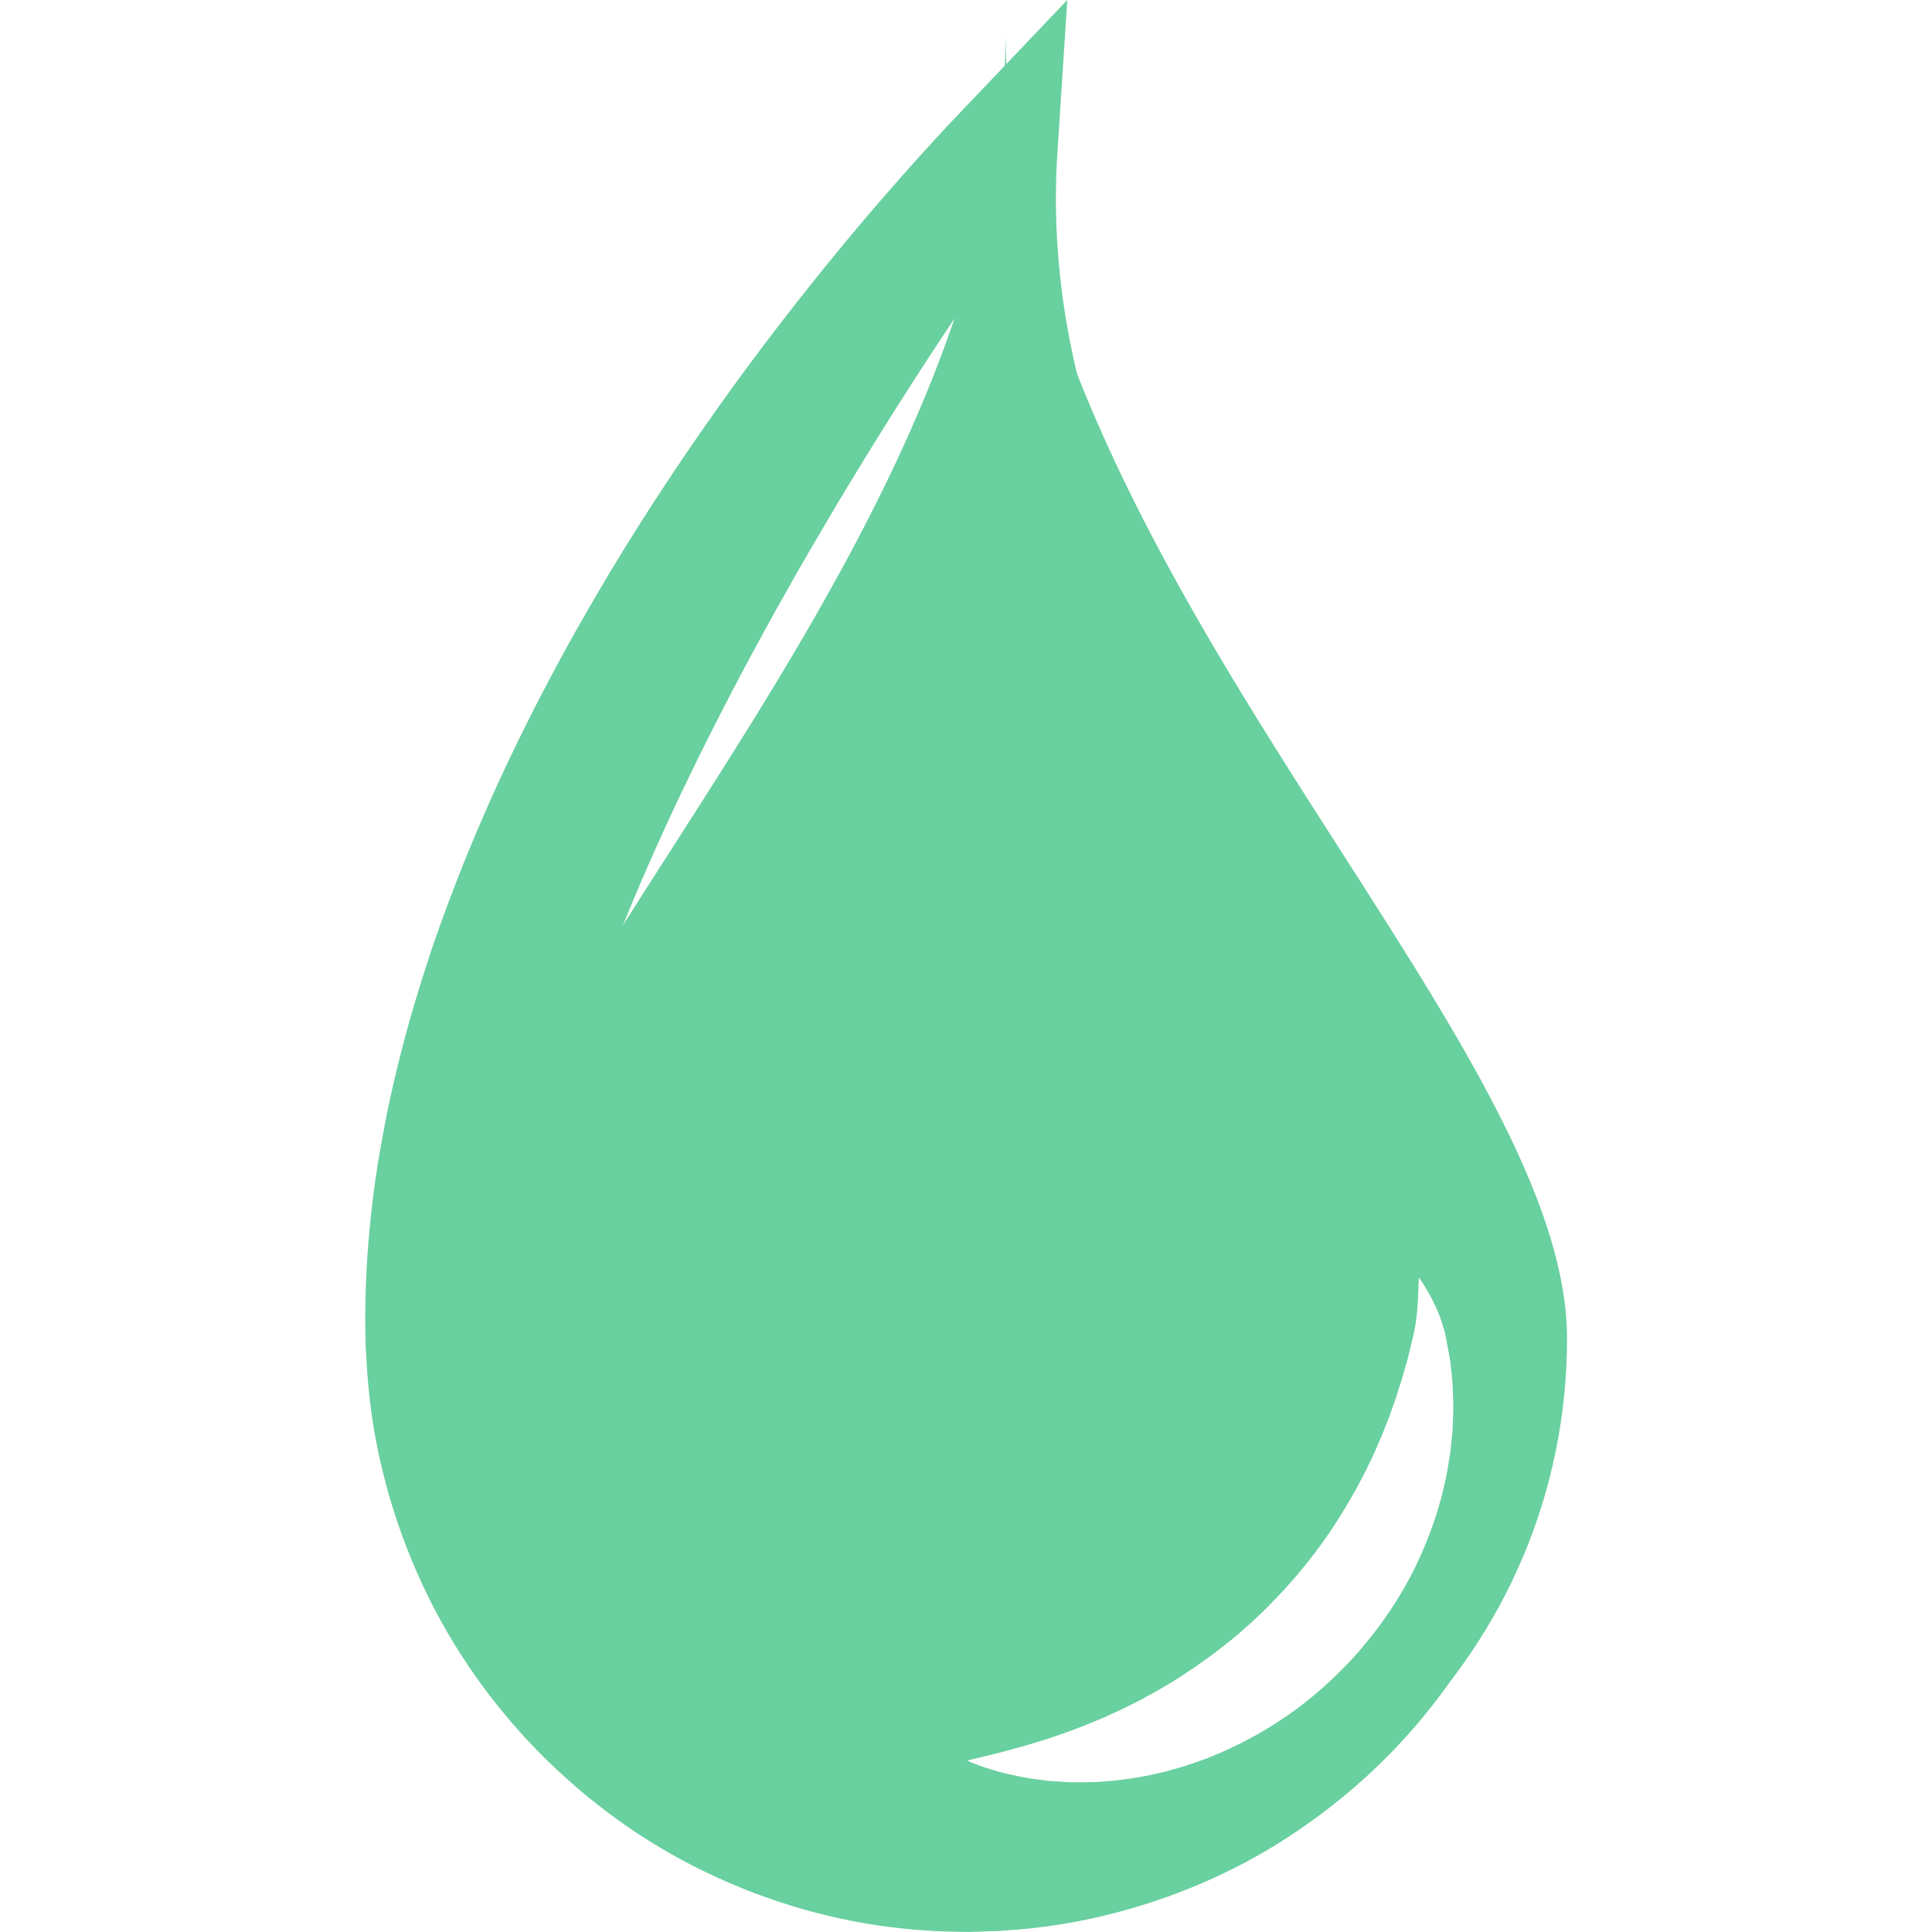 <svg version="1.0" preserveAspectRatio="xMidYMid meet" height="500" viewBox="0 0 375 375" zoomAndPan="magnify" width="500" xmlns:xlink="http://www.w3.org/1999/xlink" xmlns="http://www.w3.org/2000/svg"><defs><clipPath id="90be0510c4"><path clip-rule="nonzero" d="M 70.883 0 L 302.148 0 L 302.148 374.988 L 70.883 374.988 Z M 70.883 0"></path></clipPath><clipPath id="221eab5ee0"><path clip-rule="nonzero" d="M 86.219 6.219 L 304.16 6.219 L 304.16 368.773 L 86.219 368.773 Z M 86.219 6.219"></path></clipPath></defs><g clip-path="url(#90be0510c4)"><path fill-rule="nonzero" fill-opacity="1" d="M 302.148 261.25 C 302.105 258.543 301.906 255.844 301.488 253.172 C 301.039 250.508 300.5 247.852 299.727 245.258 C 299.383 243.949 298.914 242.68 298.508 241.391 C 298.039 240.125 297.605 238.844 297.09 237.594 C 296.586 236.34 296.078 235.09 295.516 233.859 C 294.984 232.621 294.398 231.398 293.809 230.188 C 291.434 225.336 288.746 220.637 285.887 216.059 C 283.008 211.488 280.004 207 276.848 202.613 C 273.711 198.219 270.484 193.879 267.188 189.598 C 263.906 185.301 260.562 181.047 257.207 176.793 L 247.133 164.031 C 243.773 159.77 240.43 155.484 237.125 151.156 C 233.809 146.832 230.555 142.457 227.336 138.027 C 224.129 133.594 220.996 129.09 217.973 124.488 C 214.949 119.891 211.984 115.227 209.18 110.438 C 206.367 105.652 203.715 100.75 201.219 95.734 C 196.23 85.707 191.953 75.172 188.762 64.152 C 187.184 58.645 185.867 53.02 184.887 47.309 C 183.902 41.594 183.23 35.801 182.879 29.961 L 202.496 37.27 L 199.863 40.84 L 197.184 44.535 C 195.406 47.016 193.648 49.516 191.91 52.035 C 190.164 54.551 188.449 57.09 186.742 59.633 C 185.02 62.164 183.328 64.723 181.645 67.277 C 174.91 77.512 168.426 87.895 162.168 98.367 C 159.062 103.617 155.965 108.867 152.996 114.172 C 149.977 119.449 147.09 124.793 144.23 130.133 C 142.809 132.812 141.402 135.488 140.031 138.184 L 137.973 142.219 C 137.285 143.562 136.609 144.914 135.949 146.266 C 133.289 151.68 130.676 157.105 128.211 162.57 C 125.746 168.043 123.355 173.527 121.137 179.062 C 118.875 184.574 116.785 190.137 114.805 195.715 C 112.836 201.289 111.066 206.91 109.422 212.535 L 108.809 214.645 L 108.242 216.762 C 107.859 218.176 107.477 219.582 107.137 221 C 106.402 223.82 105.754 226.652 105.133 229.484 C 103.922 235.152 102.902 240.824 102.203 246.504 C 101.84 249.324 101.523 252.238 101.324 254.859 L 101.238 255.867 C 101.207 256.203 101.176 256.527 101.16 256.938 L 101.051 259.281 L 100.988 260.449 L 100.957 261.035 L 100.941 261.324 L 100.934 261.473 C 100.934 261.051 100.934 261.43 100.934 261.367 L 100.902 263.391 C 100.887 264.742 100.816 266.098 100.898 267.445 L 100.965 269.469 C 100.988 270.145 100.992 270.824 101.062 271.496 L 101.375 275.547 L 101.898 279.582 C 102.703 284.945 103.938 290.273 105.625 295.484 C 106.438 298.105 107.438 300.664 108.48 303.215 C 109.047 304.469 109.574 305.746 110.145 307.004 L 111.984 310.73 C 114.559 315.641 117.582 320.348 120.977 324.812 C 124.367 329.281 128.16 333.488 132.309 337.367 C 133.367 338.309 134.414 339.277 135.488 340.211 L 138.789 342.926 L 142.223 345.492 C 142.789 345.934 143.398 346.309 143.988 346.715 L 145.777 347.914 C 150.59 351.047 155.699 353.781 161.039 356.066 C 166.379 358.348 171.941 360.227 177.68 361.504 C 178.391 361.691 179.109 361.832 179.832 361.965 L 182.004 362.387 C 183.465 362.703 184.871 362.875 186.293 363.082 L 188.434 363.395 C 189.176 363.484 189.98 363.535 190.754 363.605 L 193.09 363.809 L 193.676 363.859 L 193.965 363.883 L 194.113 363.898 C 194.285 363.902 194.043 363.902 194.117 363.906 L 195.23 363.945 C 201.172 364.289 207.164 364.008 213.117 363.258 C 225.027 361.773 236.793 358.098 247.566 352.332 C 258.352 346.605 268.18 338.879 276.375 329.613 C 284.52 320.312 291.078 309.531 295.48 297.875 C 299.906 286.223 302.062 273.734 302.148 261.25 Z M 302.148 261.25 C 302.145 267.496 301.602 273.734 300.59 279.898 C 299.574 286.062 298.047 292.145 296.004 298.062 C 291.871 309.879 285.828 321.066 278.039 331 C 270.273 340.949 260.758 349.586 250.051 356.555 C 239.348 363.559 227.32 368.645 214.691 371.734 C 208.375 373.273 201.895 374.285 195.352 374.684 L 194.125 374.785 L 192.809 374.832 L 190.465 374.914 C 189.676 374.938 188.918 374.984 188.105 374.988 L 185.574 374.945 C 183.883 374.914 182.172 374.898 180.547 374.758 L 178.07 374.586 C 177.242 374.531 176.414 374.477 175.594 374.363 C 162.391 373.047 149.305 369.312 137.105 363.441 C 124.883 357.605 113.676 349.422 104.055 339.547 C 94.469 329.641 86.469 317.965 80.871 305.078 C 78.055 298.648 75.793 291.941 74.148 285.066 C 72.469 278.195 71.52 271.141 71.133 264.062 L 70.98 261.406 L 70.926 258.812 L 70.887 256.469 C 70.875 256.102 70.887 255.648 70.891 255.199 L 70.914 253.871 C 70.949 250.254 71.105 246.938 71.324 243.547 C 71.812 236.793 72.582 230.094 73.738 223.5 C 74.312 220.207 74.926 216.922 75.629 213.668 C 75.957 212.035 76.352 210.422 76.734 208.805 L 77.309 206.379 L 77.93 203.977 C 79.559 197.551 81.477 191.234 83.547 184.996 C 85.633 178.762 87.949 172.641 90.375 166.582 C 92.852 160.547 95.441 154.578 98.207 148.707 C 100.988 142.848 103.867 137.051 106.914 131.359 C 107.668 129.93 108.43 128.508 109.207 127.098 C 109.98 125.684 110.742 124.262 111.543 122.863 C 113.121 120.055 114.734 117.27 116.359 114.496 C 119.605 108.941 123.016 103.504 126.473 98.105 C 129.973 92.734 133.52 87.406 137.207 82.18 C 144.527 71.695 152.262 61.531 160.281 51.617 C 162.297 49.148 164.32 46.684 166.371 44.242 C 168.43 41.801 170.504 39.383 172.605 36.977 C 174.703 34.574 176.824 32.184 178.969 29.809 L 182.215 26.25 L 183.871 24.473 L 185.605 22.648 L 207.156 0 L 205.223 29.961 C 204.578 39.926 205.082 50.051 206.609 60.16 C 208.172 70.262 210.797 80.332 214.223 90.238 C 215.93 95.191 217.867 100.098 219.969 104.953 C 222.074 109.812 224.316 114.637 226.734 119.395 C 229.148 124.148 231.688 128.863 234.324 133.535 C 236.953 138.219 239.734 142.824 242.555 147.418 C 245.387 152 248.297 156.551 251.246 161.078 C 254.215 165.594 257.195 170.113 260.227 174.598 L 269.297 188.086 C 272.301 192.598 275.309 197.113 278.227 201.684 C 281.125 206.27 284.004 210.867 286.684 215.582 C 289.367 220.293 291.957 225.062 294.18 230.008 C 296.418 234.941 298.441 239.992 299.824 245.23 C 300.574 247.832 301.105 250.492 301.535 253.164 C 301.938 255.84 302.117 258.543 302.148 261.25" fill="#69d09f"></path></g><g clip-path="url(#221eab5ee0)"><path fill-rule="nonzero" fill-opacity="1" d="M 281.938 277.574 C 281.855 278.594 281.742 279.629 281.633 280.676 C 281.574 281.203 281.535 281.738 281.457 282.273 C 281.367 282.801 281.281 283.336 281.188 283.871 C 280.875 286.039 280.363 288.23 279.816 290.469 C 279.191 292.684 278.543 294.961 277.676 297.207 C 276 301.715 273.852 306.254 271.148 310.562 C 268.453 314.875 265.281 318.996 261.734 322.762 C 258.172 326.512 254.254 329.934 250.09 332.84 C 245.926 335.754 241.523 338.176 237.113 340.102 C 236.008 340.57 234.922 341.059 233.812 341.457 C 232.699 341.859 231.594 342.25 230.508 342.613 C 229.41 342.973 228.312 343.27 227.23 343.574 C 226.156 343.895 225.07 344.137 224 344.363 C 221.875 344.867 219.77 345.164 217.754 345.449 C 216.738 345.582 215.73 345.656 214.754 345.742 C 213.777 345.812 212.824 345.91 211.875 345.91 C 209.988 345.945 208.203 345.984 206.492 345.863 C 205.648 345.809 204.82 345.762 204.02 345.711 C 203.215 345.625 202.438 345.535 201.688 345.426 C 200.941 345.328 200.227 345.223 199.527 345.133 C 198.836 345.004 198.168 344.871 197.531 344.738 C 196.254 344.465 195.102 344.254 194.062 343.941 C 191.992 343.387 190.402 342.82 189.336 342.402 C 188.801 342.203 188.395 342.02 188.121 341.902 C 187.848 341.781 187.707 341.723 187.707 341.723 C 187.707 341.723 188.301 341.582 189.414 341.316 C 190.512 341.047 192.121 340.664 194.113 340.16 C 195.109 339.906 196.207 339.598 197.379 339.27 C 197.969 339.098 198.578 338.934 199.207 338.777 C 199.832 338.582 200.473 338.383 201.145 338.176 C 201.805 337.965 202.488 337.762 203.184 337.559 C 203.875 337.316 204.586 337.07 205.316 336.82 C 206.766 336.363 208.258 335.766 209.805 335.191 C 210.578 334.918 211.355 334.574 212.145 334.25 C 212.926 333.902 213.734 333.617 214.535 333.246 C 215.332 332.863 216.145 332.512 216.957 332.137 C 217.785 331.785 218.586 331.34 219.414 330.941 C 221.074 330.164 222.707 329.203 224.387 328.309 C 225.211 327.82 226.035 327.328 226.879 326.855 C 227.715 326.367 228.516 325.805 229.355 325.293 C 232.656 323.168 235.918 320.801 239.078 318.227 C 242.23 315.645 245.238 312.816 248.066 309.824 C 250.902 306.84 253.555 303.668 255.977 300.395 C 258.398 297.117 260.555 293.711 262.496 290.301 C 263.504 288.605 264.348 286.863 265.238 285.176 C 265.641 284.309 266.051 283.449 266.461 282.609 C 266.672 282.188 266.855 281.758 267.031 281.332 C 267.219 280.91 267.402 280.484 267.59 280.059 C 268.367 278.383 268.945 276.691 269.625 275.059 C 269.914 274.23 270.207 273.41 270.484 272.609 C 270.633 272.207 270.777 271.809 270.918 271.414 C 271.047 271.012 271.168 270.617 271.289 270.223 C 271.543 269.434 271.793 268.656 272.035 267.898 C 272.246 267.152 272.461 266.418 272.664 265.707 C 272.867 264.977 273.098 264.309 273.273 263.562 C 273.441 262.816 273.613 262.09 273.789 261.383 C 273.875 261.031 273.965 260.684 274.043 260.344 C 274.086 260.176 274.129 260.008 274.172 259.844 L 274.184 259.781 L 274.195 259.746 C 274.195 259.73 274.203 259.672 274.203 259.801 L 274.227 259.691 L 274.281 259.469 C 274.414 258.891 274.535 258.305 274.637 257.734 C 274.84 256.602 274.953 255.508 275.059 254.504 C 275.234 252.496 275.289 250.852 275.332 249.723 C 275.367 248.582 275.391 247.973 275.391 247.973 C 275.391 247.973 275.477 248.102 275.645 248.344 C 275.816 248.586 276.07 248.941 276.383 249.43 C 276.684 249.914 277.062 250.523 277.465 251.258 C 277.875 251.984 278.32 252.848 278.762 253.852 C 279.223 254.848 279.652 255.988 280.059 257.289 C 280.266 257.941 280.457 258.633 280.609 259.371 L 280.668 259.652 L 280.699 259.801 L 280.699 259.898 C 280.699 259.898 280.699 259.902 280.699 259.902 L 280.699 259.914 L 280.703 259.945 L 280.715 260.008 C 280.754 260.176 280.781 260.344 280.82 260.52 C 280.887 260.863 280.953 261.215 281.02 261.57 C 281.164 262.281 281.297 263.016 281.426 263.77 C 281.566 264.527 281.621 265.402 281.719 266.258 C 281.809 267.121 281.898 268.031 281.953 268.934 C 281.988 269.832 282.02 270.75 282.055 271.688 C 282.07 272.16 282.082 272.641 282.094 273.117 C 282.082 273.598 282.062 274.082 282.051 274.57 C 282.027 275.555 281.977 276.555 281.938 277.574 Z M 195.191 6.219 C 195.191 107.887 86.219 199.621 86.219 259.805 C 86.219 319.984 135.012 368.773 195.191 368.773 C 255.375 368.773 304.16 319.984 304.16 259.805 C 304.16 199.621 195.191 107.887 195.191 6.219" fill="#69d09f"></path></g></svg>